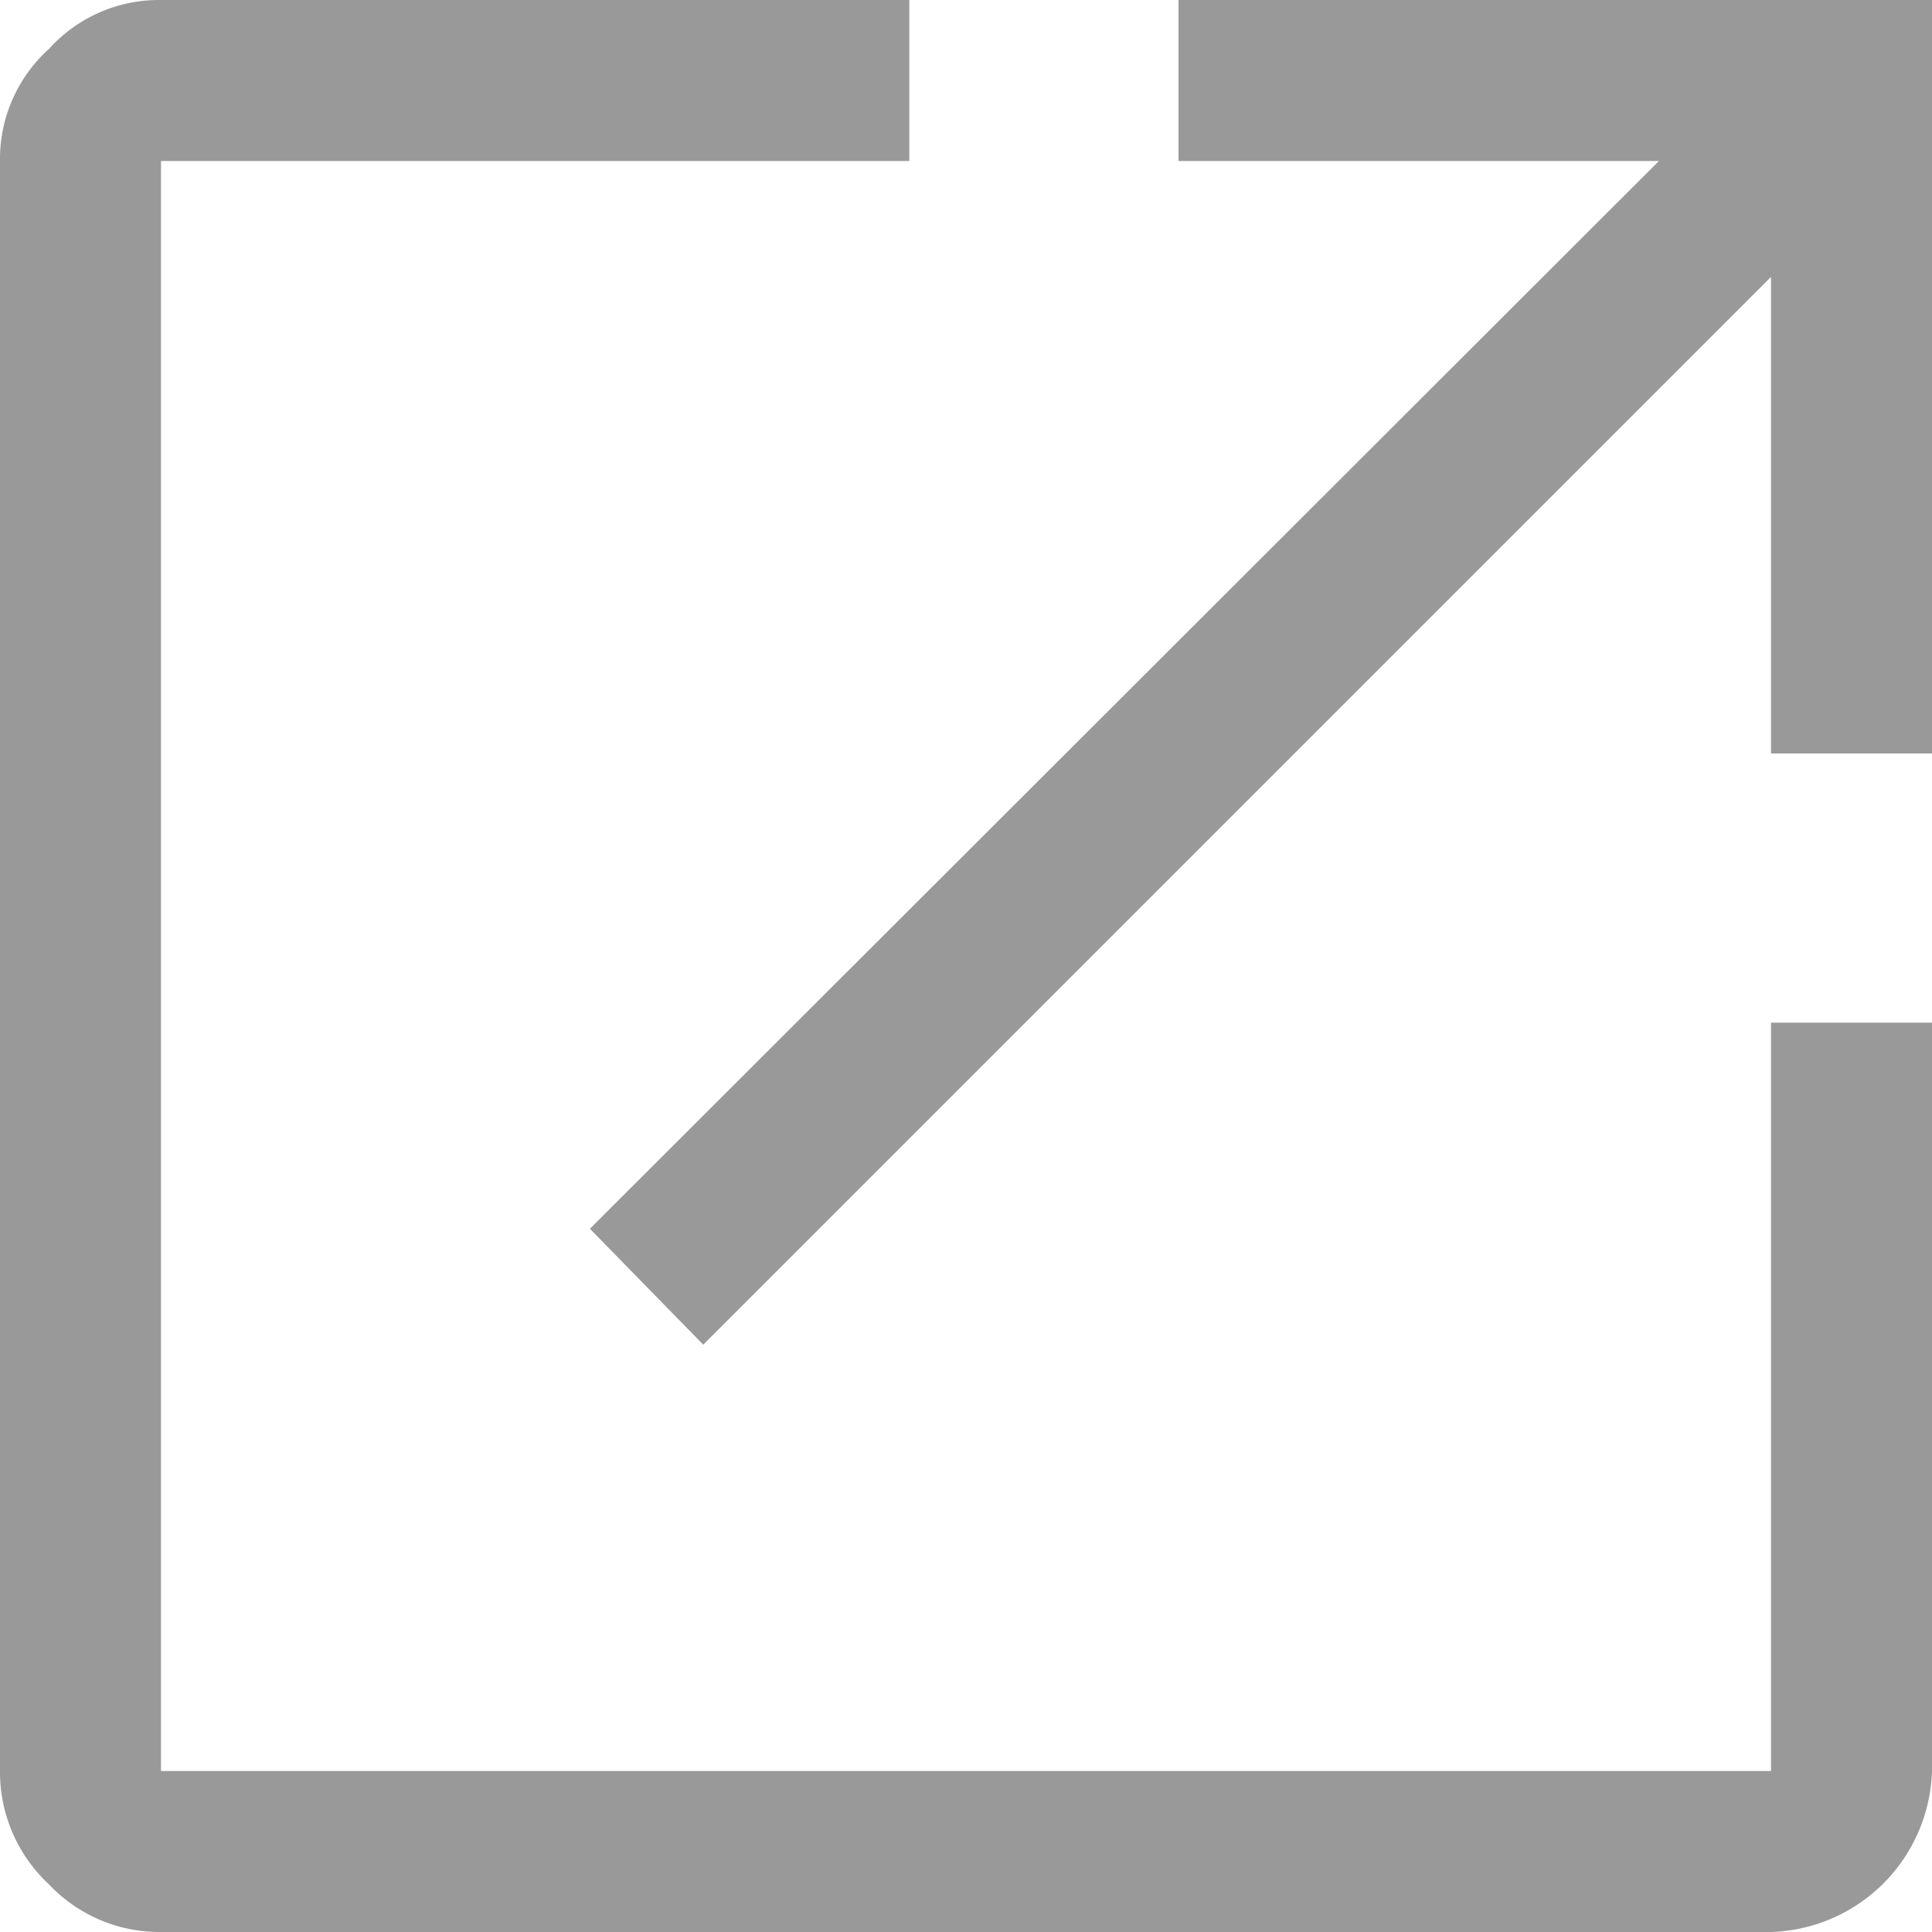<svg id="レイヤー_1" data-name="レイヤー 1" xmlns="http://www.w3.org/2000/svg" width="15" height="15" viewBox="0 0 15 15"><defs><style>.cls-1{fill:#999;}</style></defs><title>icon_external_link</title><g id="グループ_5317" data-name="グループ 5317"><g id="blank"><path id="パス_197" data-name="パス 197" class="cls-1" d="M1.25,15a1.18,1.18,0,0,1-.87-.37A1.19,1.19,0,0,1,0,13.75V1.25A1.15,1.15,0,0,1,.38.38,1.15,1.15,0,0,1,1.25,0H7.06V1.25H1.25v12.5h12.5V7.94H15v5.81A1.29,1.29,0,0,1,13.75,15Zm4.21-4.56-.88-.9,8.3-8.29H9.15V0H15V5.85H13.75V2.15Z"/></g></g></svg>